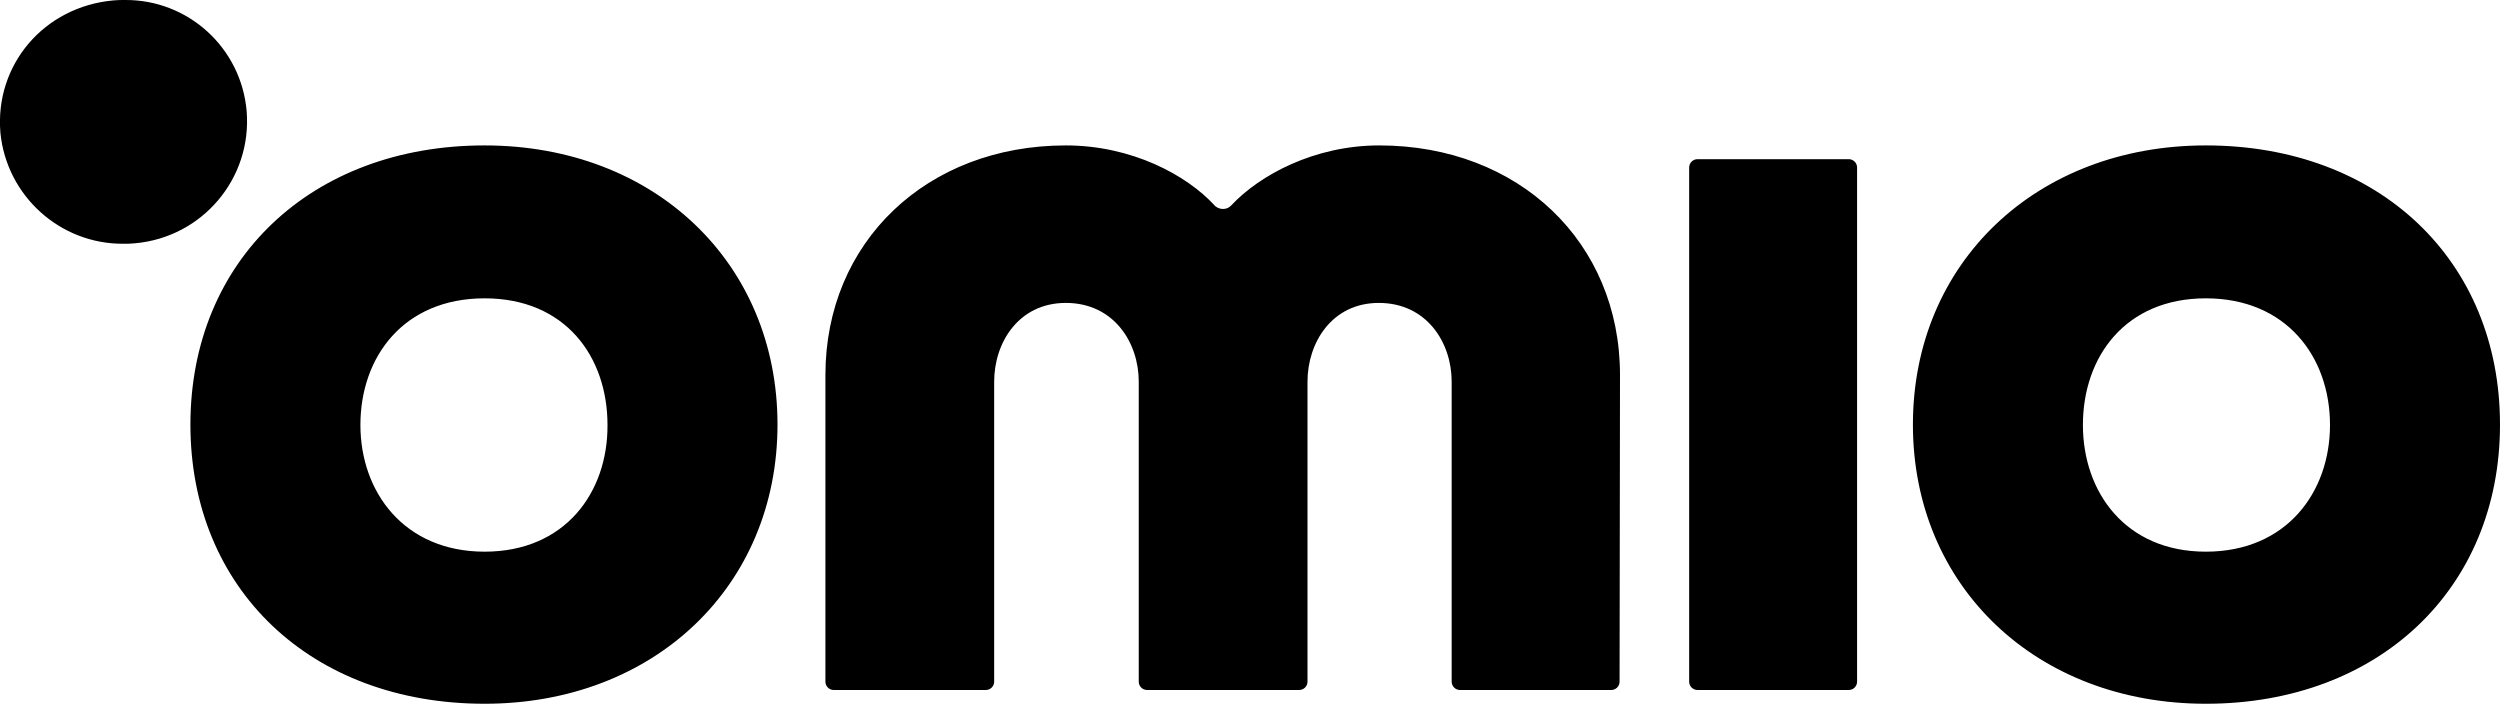 <svg xmlns="http://www.w3.org/2000/svg" viewBox="0 0 600 168.9"><path d="M443.7 38.2h-36.3c-1.1 0-2 .9-2 2v123.4c0 1.1.9 2 2 2h36.3c1.1 0 2-.9 2-2V40.2c0-1.1-.9-2-2-2m85.7 94.2c-19.3 0-29.5-14.3-29.5-30.4 0-16.4 10.2-30.4 29.5-30.4s29.8 14 29.8 30.4c0 16.1-10.4 30.4-29.8 30.4m0-97.5c-40.7 0-70.3 28.2-70.3 67s29.6 67 70.3 67c41.5 0 70.6-27.6 70.6-67s-29-67-70.6-67M388.8 90c0-31.9-24.3-55.1-57.8-55.1-15.5 0-28.7 7.1-35.5 14.4-1 1.1-2.7 1.1-3.8.2-.1 0-.1-.1-.2-.2-6.7-7.3-19.9-14.4-35.7-14.4-33.4 0-57.7 23.2-57.7 55.1v73.6c0 1.1.9 2 2 2h36.5c1.1 0 2-.9 2-2v-72c0-9.4 5.9-18.9 17.2-18.9 11.5 0 17.5 9.5 17.5 18.9v72c0 1.1.9 2 2 2h36.5c1.1 0 2-.9 2-2v-72c0-9.4 5.9-18.9 17.1-18.9 11.5 0 17.5 9.5 17.5 18.9v72c0 1.1.9 2 2 2h36.3c1.1 0 2-.9 2-2l.1-73.6zm-272.5 42.4c-19.3 0-29.8-14.3-29.8-30.4 0-16.4 10.4-30.4 29.8-30.4s29.5 14 29.5 30.4c.1 16.1-10.1 30.4-29.5 30.4m0-97.5c-41.5 0-70.6 27.5-70.6 67s29 67 70.6 67c40.7 0 70.3-28.2 70.3-67s-29.5-67-70.3-67M30 0c15.2-.1 27.9 11.5 29.2 26.7C60.5 42.9 48.5 57 32.3 58.4c-.9.1-1.8.1-2.7.1-15.2.1-28-11.5-29.5-26.6C-1.3 15.5 10.6 1.6 27.2.1 28.1 0 29 0 30 0"/></svg>
